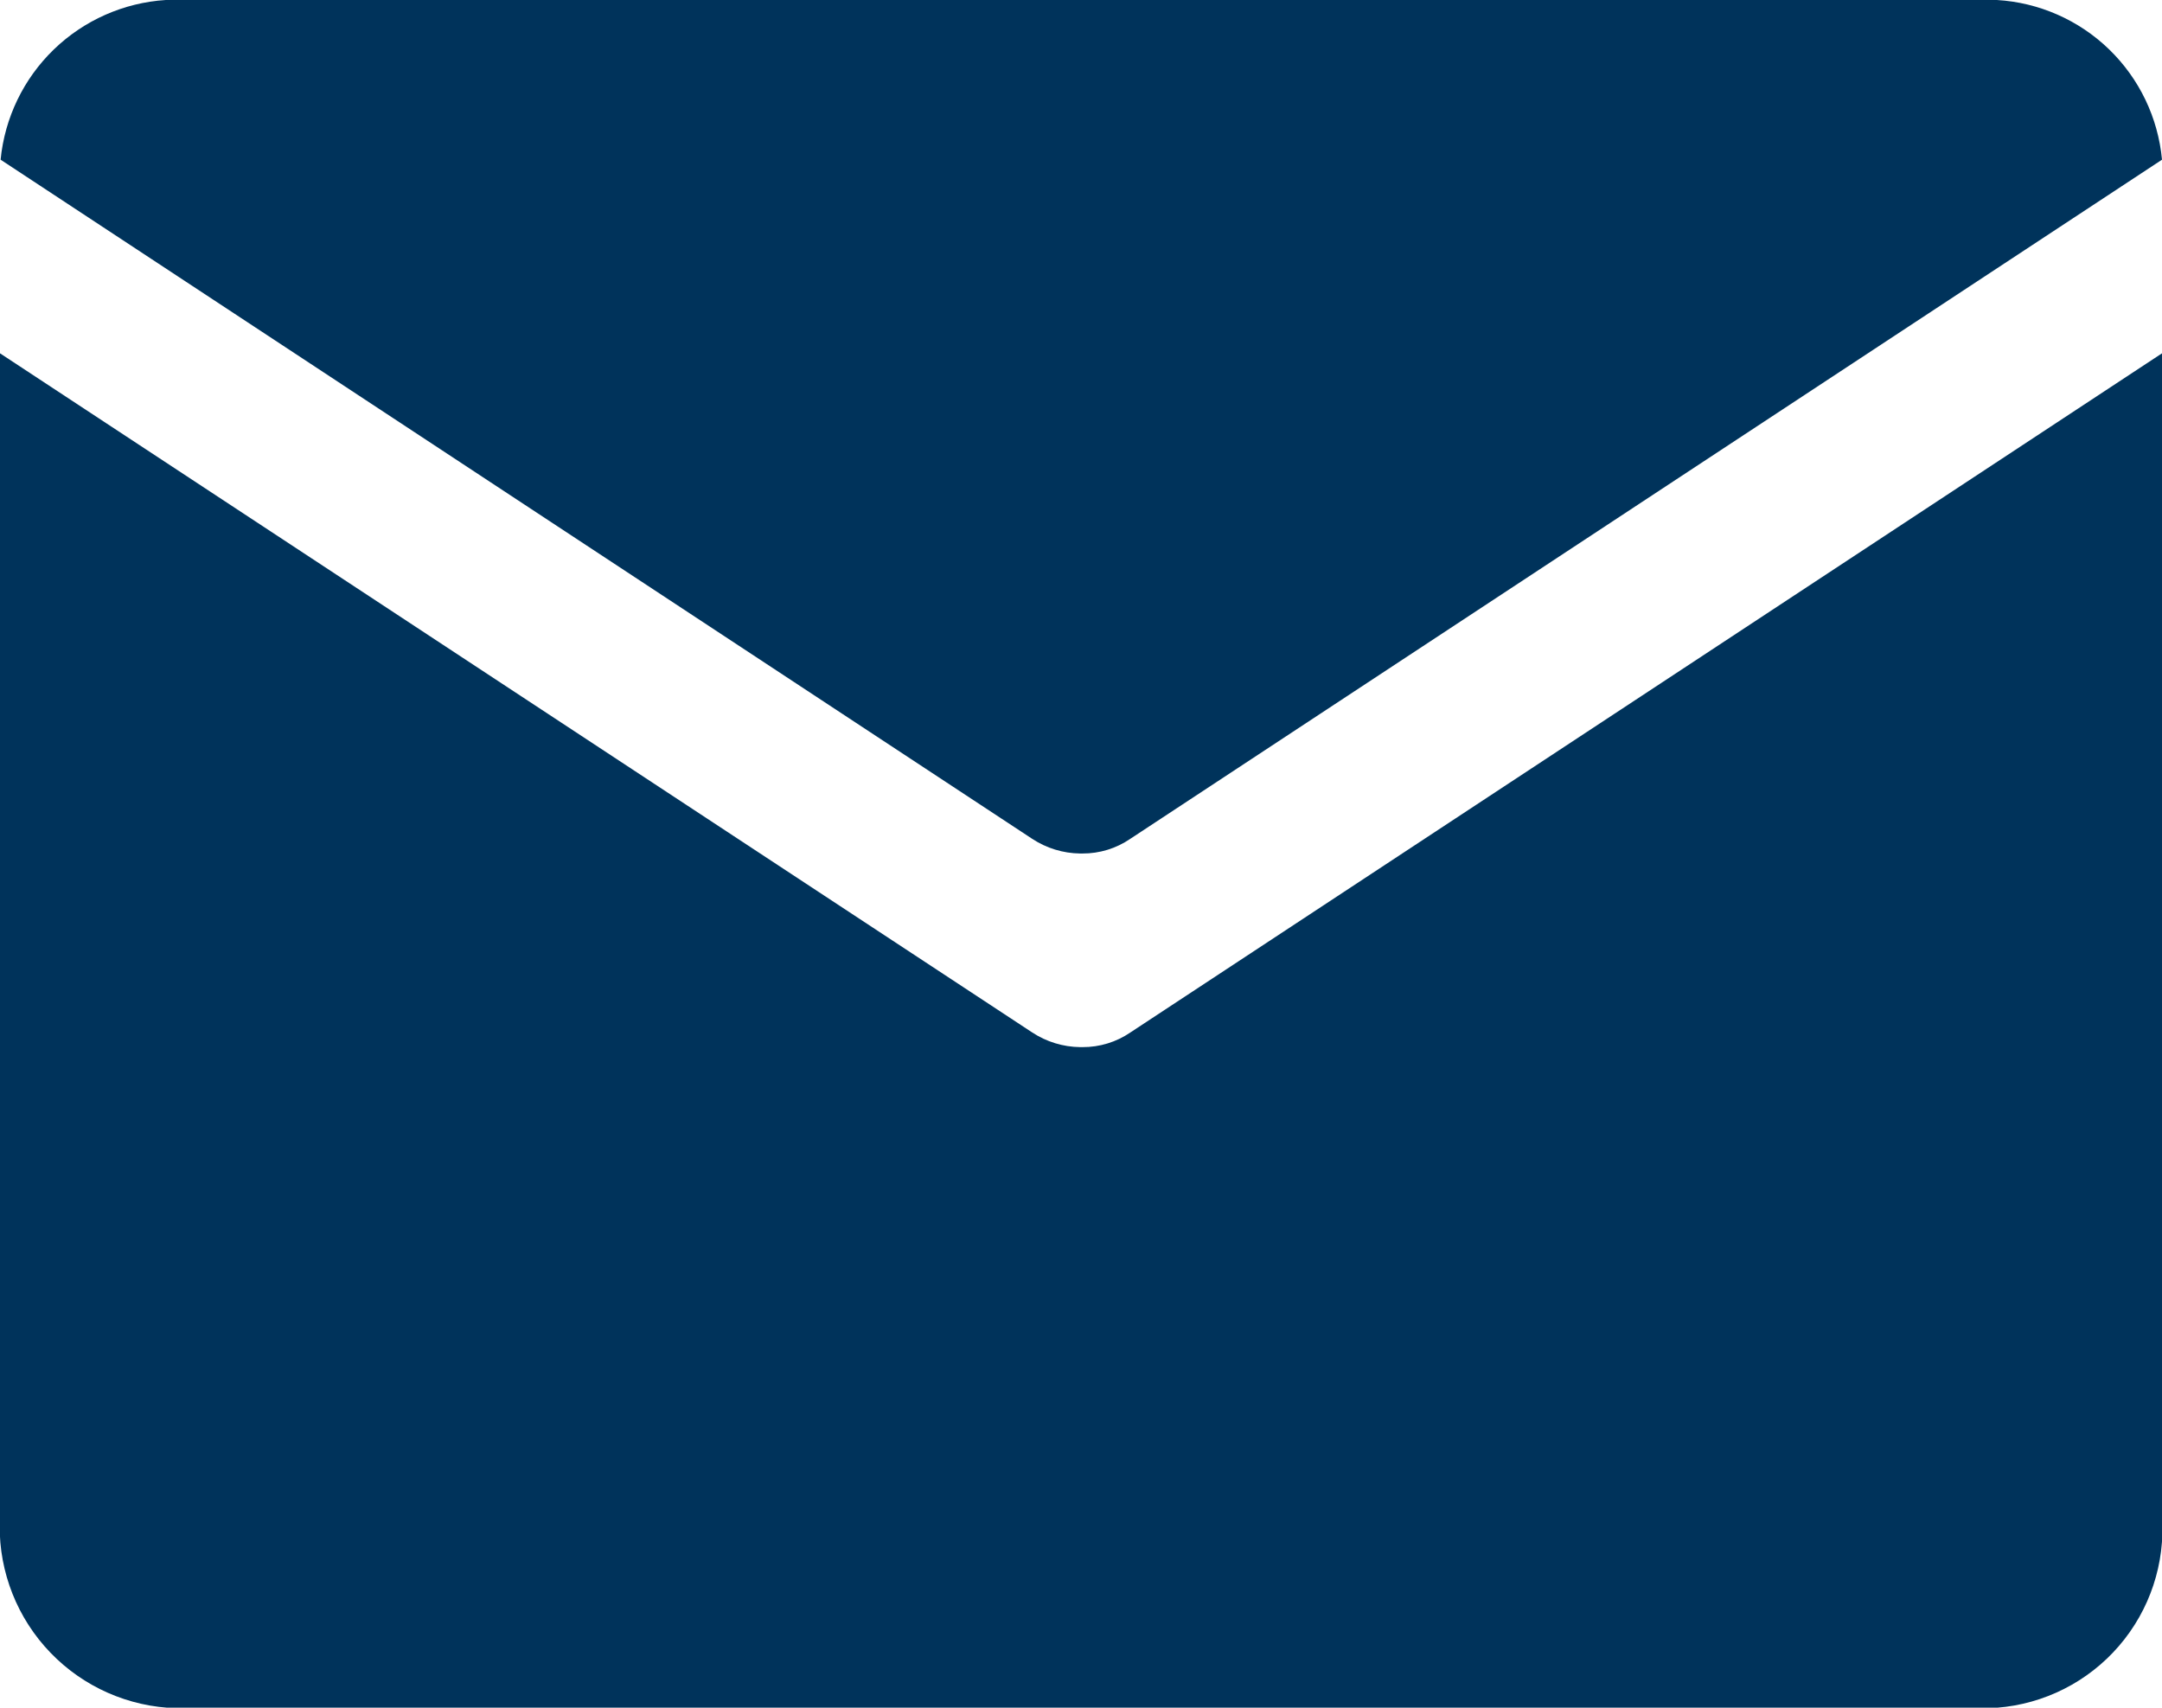 <svg id="グループ_1620" data-name="グループ 1620" xmlns="http://www.w3.org/2000/svg" xmlns:xlink="http://www.w3.org/1999/xlink" width="35.755" height="28.241" viewBox="0 0 35.755 28.241">
  <defs>
    <clipPath id="clip-path">
      <path id="パス_2160" data-name="パス 2160" d="M18.695,17.074a1.39,1.39,0,0,1-.793.243h-.039a1.474,1.474,0,0,1-.793-.243L0,5.843V25.072a3,3,0,0,0,2.77,3.17H33.024a2.967,2.967,0,0,0,2.731-3.17V5.843ZM2.741,0A2.932,2.932,0,0,0,.01,2.641L17.07,13.872a1.474,1.474,0,0,0,.793.243H17.9a1.39,1.39,0,0,0,.793-.243L35.755,2.641A2.916,2.916,0,0,0,33.024,0Z" fill="#00335b"/>
    </clipPath>
  </defs>
  <g id="グループ_1589" data-name="グループ 1589" clip-path="url(#clip-path)">
    <rect id="長方形_1307" data-name="長方形 1307" width="35.755" height="28.241" transform="translate(0 0)" fill="#00335b"/>
  </g>
</svg>
